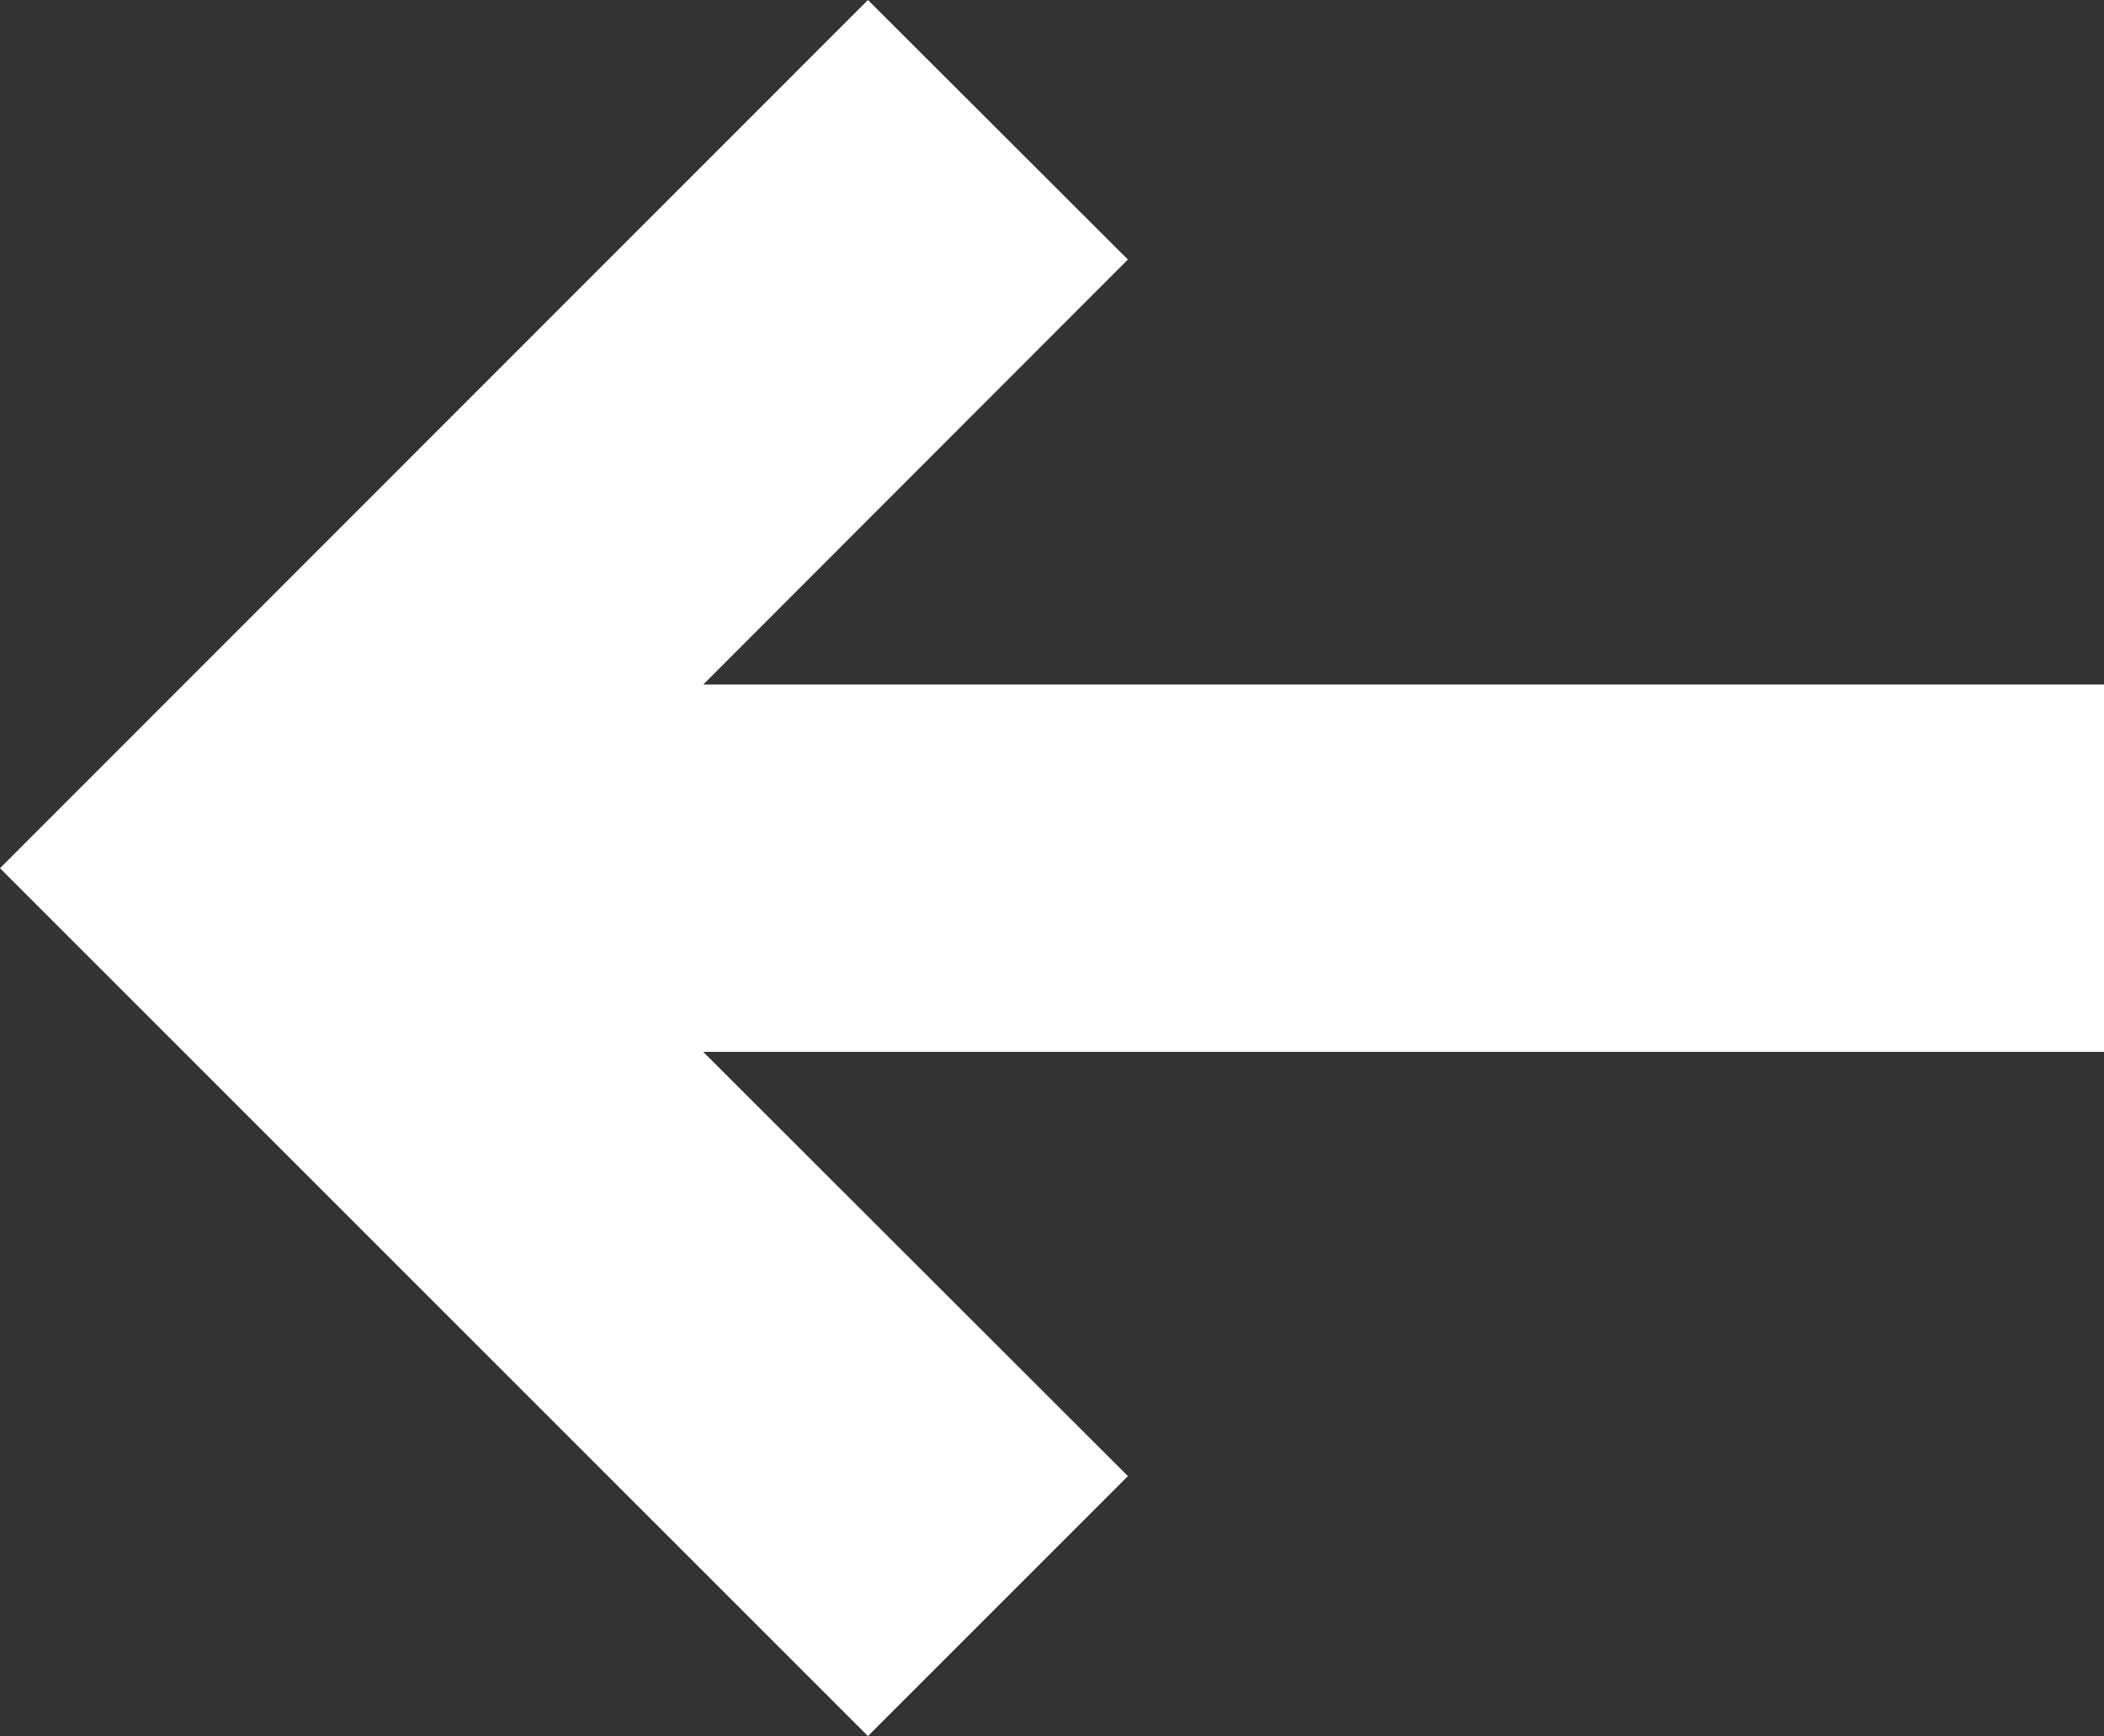 <?xml version="1.0" encoding="UTF-8"?>
<svg id="b" data-name="圖層 2" xmlns="http://www.w3.org/2000/svg" width="55.44" height="45.75" viewBox="0 0 55.44 45.75">
  <rect x="0" y="0" width="55.44" height="45.75" fill="#333333" stroke="none"/>
  <g id="c" data-name="圖層 1">
    <polygon points="29.72 38.9 18.53 27.72 55.44 27.72 55.44 18.04 18.53 18.04 29.72 6.84 22.87 0 0 22.88 22.87 45.75 29.72 38.9" style="fill: #fff;"/>
  </g>
</svg>
